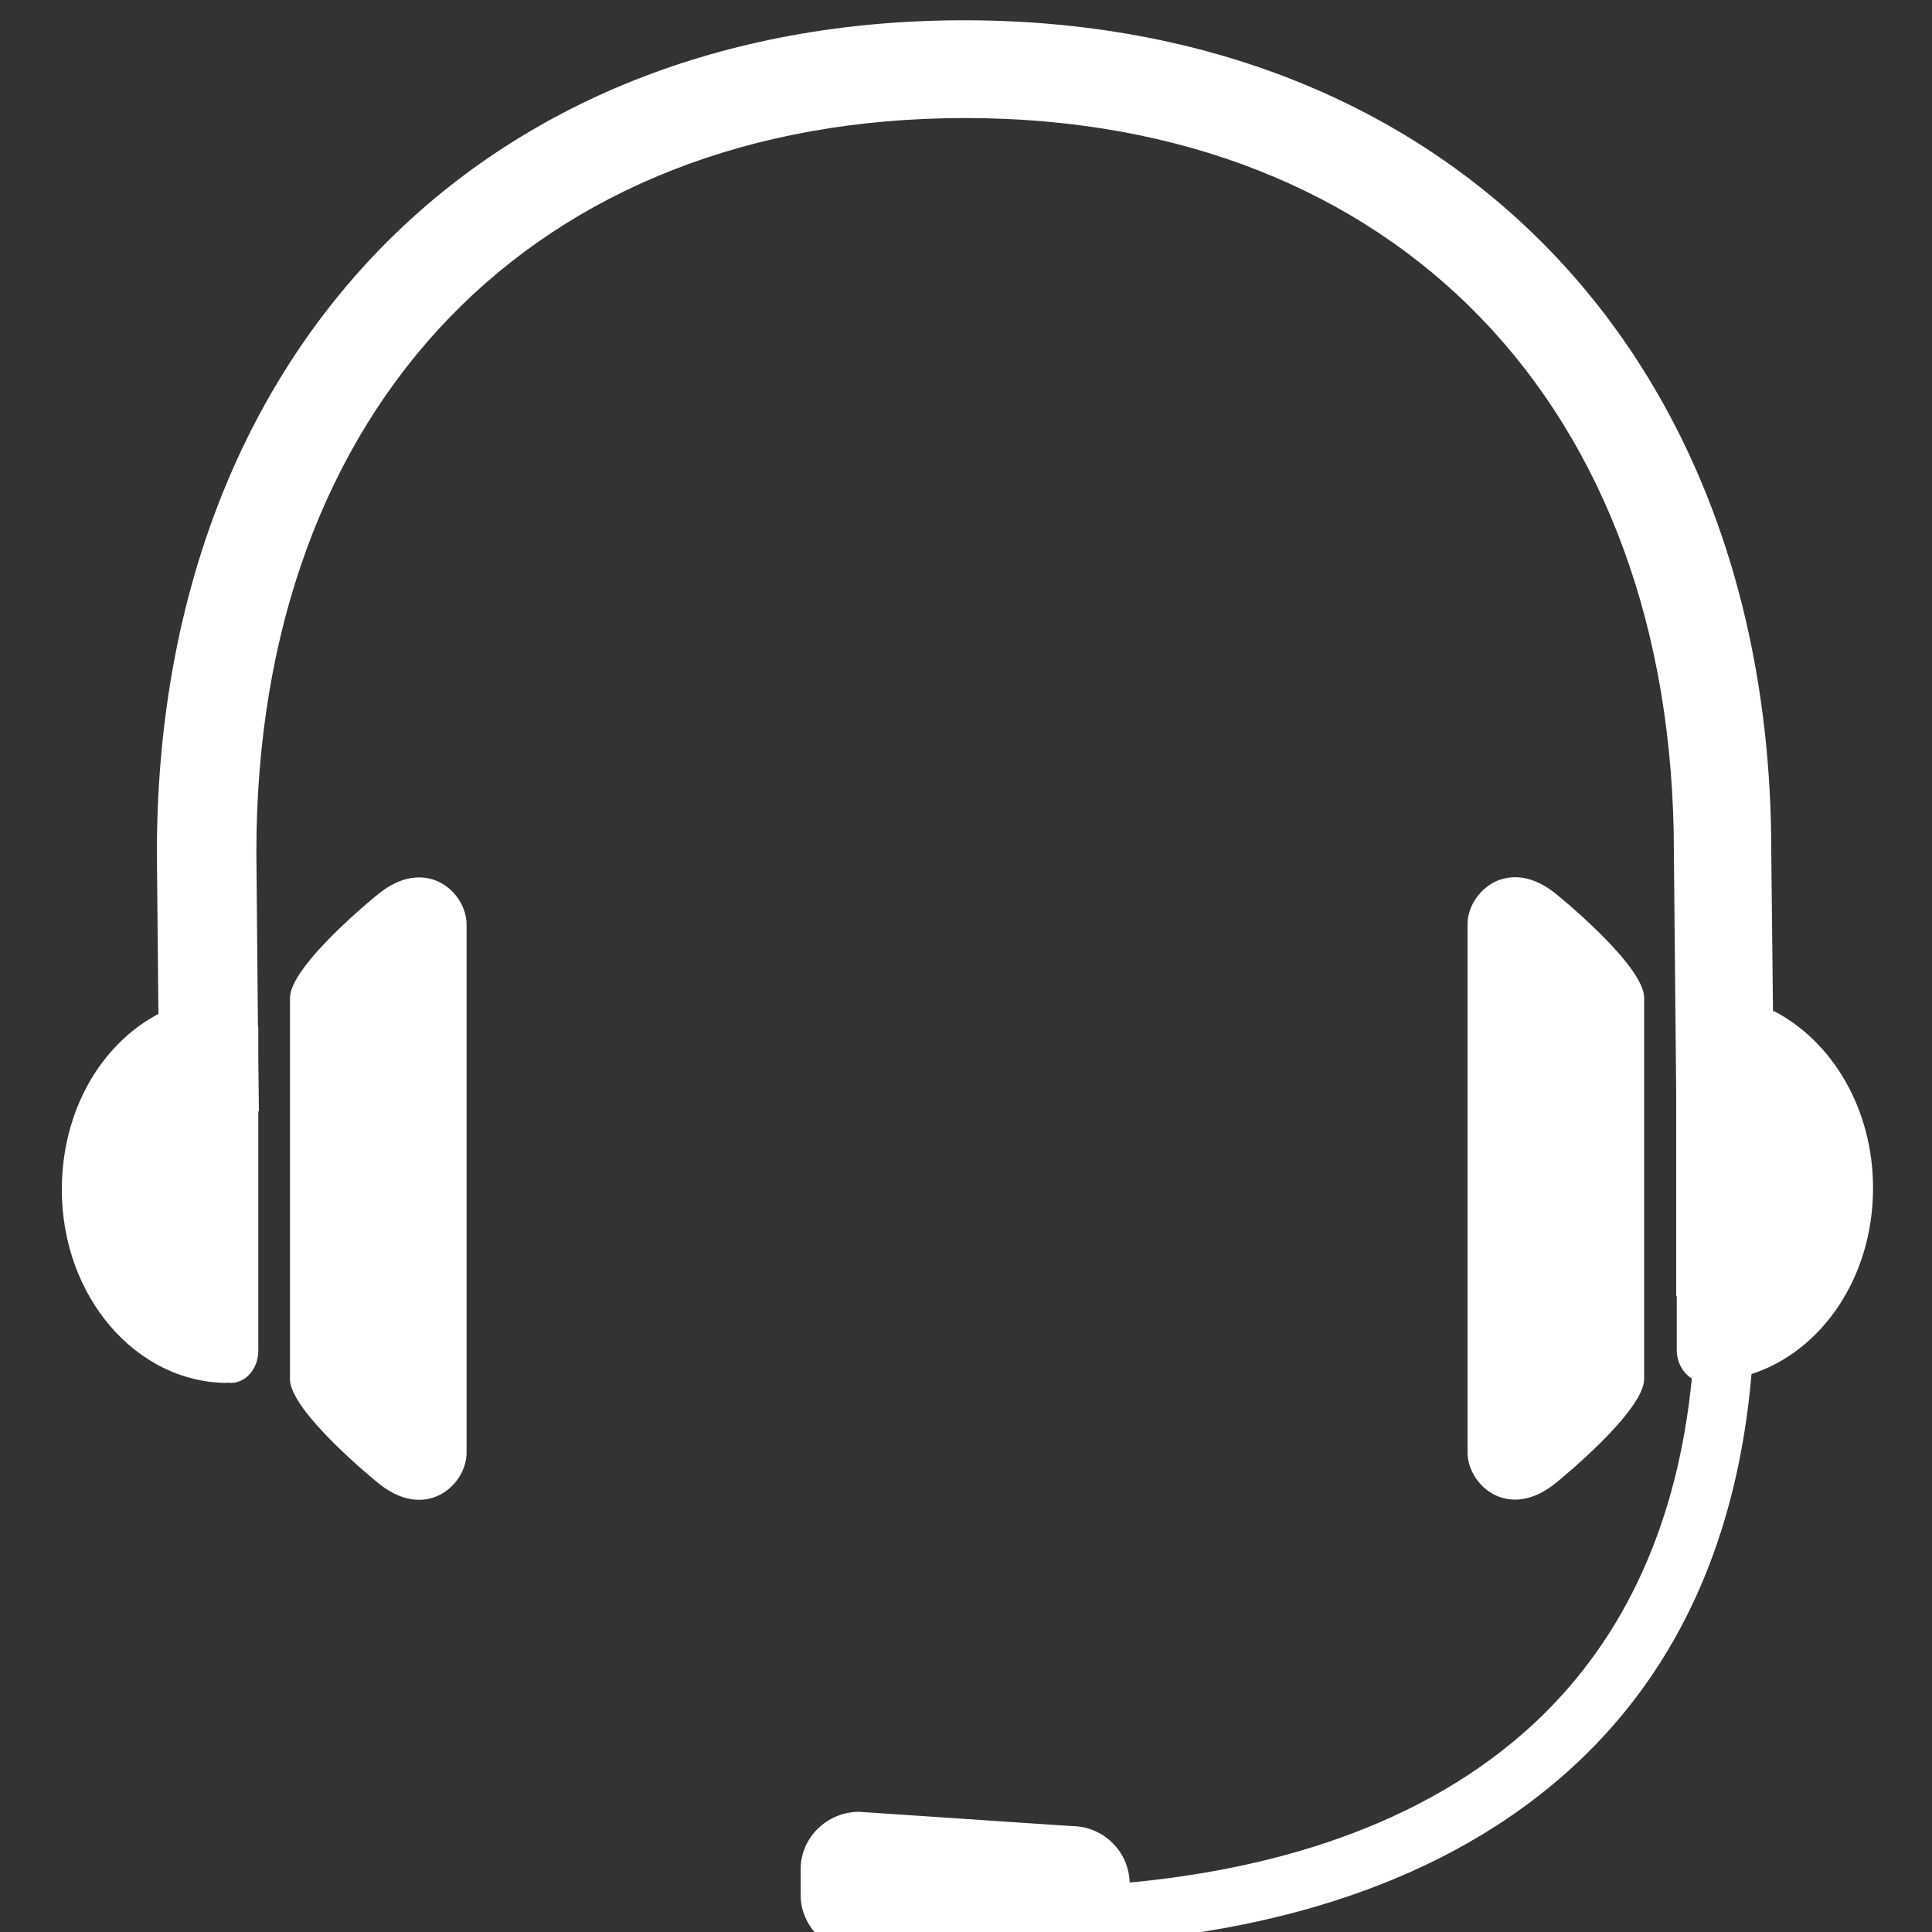 <?xml version="1.0" encoding="utf-8"?>
<!-- Generator: Adobe Illustrator 16.0.0, SVG Export Plug-In . SVG Version: 6.00 Build 0)  -->
<!DOCTYPE svg PUBLIC "-//W3C//DTD SVG 1.1//EN" "http://www.w3.org/Graphics/SVG/1.1/DTD/svg11.dtd">
<svg version="1.1" id="Capa_1" xmlns="http://www.w3.org/2000/svg" xmlns:xlink="http://www.w3.org/1999/xlink" x="0px" y="0px"
	 width="100px" height="100px" viewBox="0 0 100 100" enable-background="new 0 0 100 100" xml:space="preserve">
<rect x="0" y="0" width="100" height="100" fill="#333333" stroke="none"/>
<path fill="#FFFFFF" d="M80.6,76.7c0,0,4.5-3.64,4.5-5.32V51.641c0-1.681-4.5-5.321-4.5-5.321c-2.51-2.1-4.64-0.16-4.64,1.52v27.34
	C75.96,76.859,78.09,78.811,80.6,76.7 M91.77,52.35l-0.09-8.3c0-25.74-16.789-43-41.78-43c-24.99,0-41.78,17.29-41.78,43.1
	L8.2,52.48c-2.97,1.569-5,5-5,9.1c0,5.529,3.85,10,8.59,10v-0.02c0.05,0,0.1,0.02,0.15,0.02c0.79,0,1.43-0.74,1.43-1.67V57.529h0.03
	l-0.03-2.719v-1.57c0-0.07-0.001-0.131-0.02-0.19l-0.08-8.94c0-23.1,14.4-38,36.68-38s36.69,14.92,36.69,38l0.119,12.41v10.57h0.03
	v2.78c0,0.649,0.319,1.2,0.78,1.479c-0.73,7.41-3.42,13.351-8,17.7c-6,5.681-14.23,7.75-21.1,8.39c-0.041-1.619-1.371-2.92-3-2.92
	l-11-0.74c-1.67,0-3.03,1.341-3.03,2.98v1.311c0,1.65,1.36,2.979,3.03,2.979h11c0.859,0,1.629-0.159,2.189-0.53
	c7.54-0.56,17-2.72,24-9.299c5.27-4.961,8.279-11.691,9-20.101c3.63-1.17,6.29-5,6.29-9.63c0-4.09-2.11-7.6-5.14-9.16 M19.51,46.33
	c0,0-4.5,3.64-4.5,5.32v19.74c0,1.67,4.5,5.319,4.5,5.319c2.51,2.11,4.64,0.16,4.64-1.521V47.85
	C24.15,46.17,22.02,44.23,19.51,46.33"/>
</svg>
